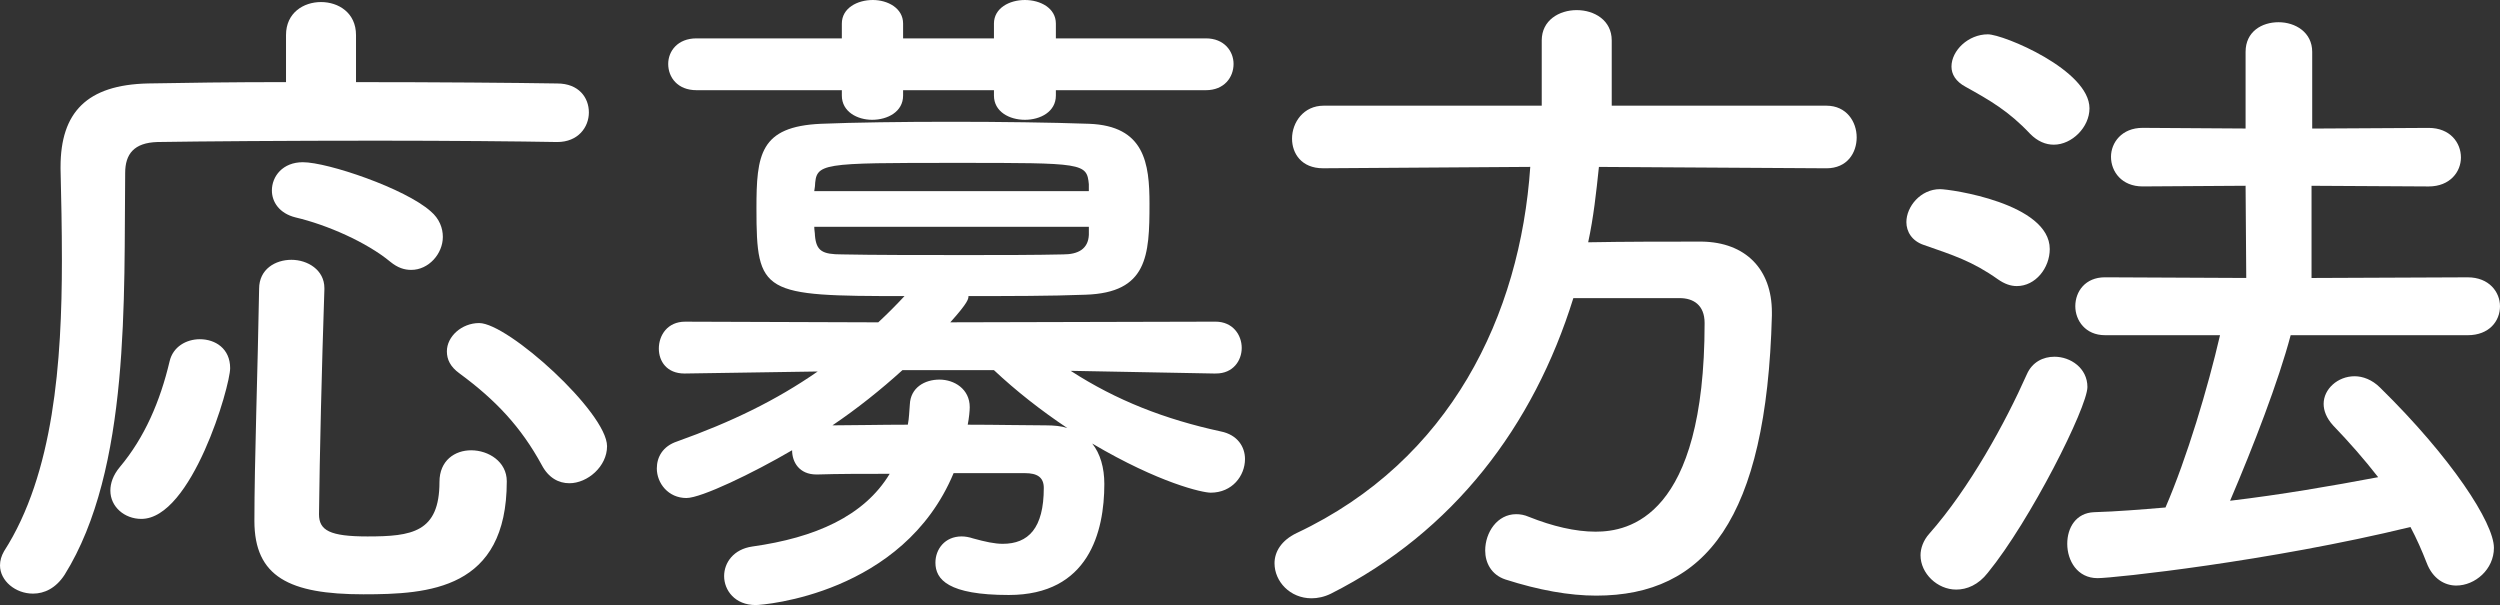 <svg enable-background="new 0 0 109.052 26.393" height="26.393" viewBox="0 0 109.052 26.393" width="109.052" xmlns="http://www.w3.org/2000/svg"><rect x="0" y="0" width="109.052" height="26.393" fill="#333333" stroke="none"/><g fill="#fff"><path d="m24.279 6.195c-1.585-.029-4.639-.059-7.809-.059-3.846 0-7.838.029-9.6.059-1.028.029-1.41.528-1.41 1.35-.059 5.373.235 12.917-2.642 17.527-.382.587-.881.822-1.38.822-.763.001-1.438-.558-1.438-1.233 0-.206.059-.411.176-.616 2.172-3.377 2.524-8.279 2.524-12.683 0-1.409-.029-2.76-.059-3.993 0-.029 0-.059 0-.088 0-2.378 1.145-3.582 3.816-3.641 1.498-.029 3.67-.059 6.019-.059v-2.054c0-.969.763-1.438 1.526-1.438.764 0 1.527.47 1.527 1.438v2.055c3.523 0 6.958.029 8.778.059.939 0 1.38.617 1.38 1.262 0 .646-.47 1.292-1.38 1.292zm-19.465 15.207c0-.323.118-.676.411-1.027 1.086-1.292 1.762-2.877 2.172-4.609.147-.646.734-.969 1.321-.969.675 0 1.321.41 1.321 1.262 0 .793-1.674 6.576-3.875 6.576-.733 0-1.35-.528-1.35-1.233zm11.039 4.522c-3.229 0-4.756-.764-4.756-3.201 0-2.554.147-6.635.206-10.128 0-.852.705-1.262 1.409-1.262s1.438.44 1.438 1.233v.059c-.117 3.464-.206 7.251-.235 9.806 0 .705.47.969 2.114.969 1.938 0 3.141-.176 3.141-2.378 0-.939.675-1.38 1.38-1.38.764 0 1.556.499 1.556 1.351 0 4.725-3.405 4.931-6.253 4.931zm1.174-14.504c-1.027-.851-2.759-1.614-4.139-1.937-.705-.176-1.028-.675-1.028-1.174 0-.617.47-1.233 1.351-1.233 1.086 0 4.462 1.145 5.578 2.143.381.323.528.734.528 1.115 0 .734-.617 1.439-1.38 1.439-.293 0-.586-.088-.91-.353zm7.81 9.659c-.47 0-.91-.235-1.204-.792-.91-1.674-2.026-2.848-3.582-3.993-.411-.294-.558-.616-.558-.969 0-.646.646-1.233 1.409-1.233 1.262 0 5.578 3.904 5.578 5.373.001.881-.851 1.614-1.643 1.614z"/><path d="m53.016 16.294-6.312-.118c1.997 1.293 4.11 2.114 6.547 2.643.734.146 1.057.676 1.057 1.204 0 .733-.558 1.468-1.497 1.468-.352 0-2.231-.411-5.167-2.143.352.439.528 1.057.528 1.761 0 2.085-.675 4.845-4.168 4.845-2.643 0-3.2-.676-3.2-1.41 0-.587.411-1.145 1.145-1.145.146 0 .323.029.499.088.528.146.939.235 1.292.235 1.116 0 1.791-.675 1.791-2.437 0-.471-.293-.646-.822-.646h-3.112c-2.202 5.285-8.308 5.754-8.631 5.754-.91 0-1.379-.646-1.379-1.262 0-.588.411-1.175 1.233-1.292 2.73-.382 4.874-1.321 5.989-3.171-1.145 0-2.26 0-3.141.029-.029 0-.029 0-.059 0-.734 0-1.057-.528-1.057-1.057-1.703.998-3.963 2.084-4.609 2.084-.793 0-1.292-.646-1.292-1.291 0-.5.264-.969.881-1.175 2.378-.851 4.315-1.79 6.136-3.053l-5.784.088h-.029c-.763 0-1.116-.528-1.116-1.087 0-.586.382-1.174 1.145-1.174l8.426.029c.382-.352.763-.734 1.145-1.145-6.194 0-6.458-.088-6.458-3.817 0-2.349.146-3.582 2.818-3.699 1.438-.059 3.523-.088 5.666-.088s4.345.029 6.018.088c2.437.088 2.643 1.732 2.643 3.493 0 2.261-.088 3.875-2.789 3.963-1.527.059-3.317.059-5.108.059 0 .117 0 .264-.792 1.145l11.567-.029c.763 0 1.145.587 1.145 1.145 0 .559-.382 1.116-1.116 1.116h-.033zm-6.958-12.36v.235c0 .705-.675 1.057-1.351 1.057-.675 0-1.35-.353-1.35-1.057v-.235h-3.963v.235c0 .705-.675 1.057-1.351 1.057-.646 0-1.321-.353-1.321-1.057v-.235h-6.341c-.822 0-1.233-.558-1.233-1.145 0-.558.411-1.115 1.233-1.115h6.341v-.646c0-.675.675-1.028 1.351-1.028.646 0 1.321.353 1.321 1.028v.646h3.963v-.646c0-.675.675-1.028 1.35-1.028s1.351.353 1.351 1.028v.646h6.547c.793 0 1.204.558 1.204 1.115 0 .587-.411 1.145-1.204 1.145zm1.439 4.11c-.088-.939-.235-.939-5.725-.939-6.048 0-6.165 0-6.224 1.027l-.03.206h11.978v-.294zm0 1.85h-11.978c0 .146.03.264.03.381.059.675.323.822 1.174.822 1.38.029 3.406.029 5.461.029 1.468 0 2.965 0 4.198-.029.646 0 1.086-.235 1.115-.852zm-8.132 6.252c-.939.852-1.967 1.674-3.053 2.408.91 0 2.084-.029 3.288-.029.059-.294.059-.559.088-.881.029-.734.646-1.086 1.292-1.086s1.321.41 1.321 1.203c0 .146-.029.47-.088.764 1.262 0 2.466.029 3.405.029.353 0 .675.029.939.117-1.145-.764-2.231-1.615-3.2-2.525z"/><path d="m69.746 7.281c-.117 1.115-.234 2.202-.469 3.288 1.614-.03 3.375-.03 4.961-.03 1.908.03 3.053 1.204 3.053 3.083v.147c-.234 8.895-2.906 12.213-7.662 12.213-1.174 0-2.495-.235-3.963-.705-.617-.205-.881-.734-.881-1.262 0-.793.528-1.586 1.351-1.586.176 0 .353.029.558.117 1.027.411 2.025.646 2.906.646 1.438 0 4.756-.617 4.756-9.102 0-.792-.499-1.086-1.086-1.086h-4.64c-1.732 5.578-5.226 10.188-10.568 12.889-.294.146-.588.205-.852.205-.939 0-1.615-.734-1.615-1.527 0-.498.293-.998.968-1.32 6.723-3.171 9.747-9.512 10.188-15.971l-9.012.06h-.029c-.939 0-1.351-.646-1.351-1.292 0-.705.499-1.438 1.38-1.438h9.512v-2.848c0-.881.764-1.321 1.526-1.321.764 0 1.527.44 1.527 1.321v2.848h9.365c.881 0 1.32.705 1.32 1.38s-.41 1.351-1.32 1.351z"/><path d="m87.151 12.184c-1.116-.792-1.968-1.057-3.229-1.497-.528-.176-.764-.587-.764-.998 0-.675.617-1.438 1.469-1.438.439 0 4.785.616 4.785 2.613 0 .822-.617 1.615-1.439 1.615-.265-.001-.528-.09-.822-.295zm-1.82 13.534c-.822 0-1.556-.704-1.556-1.497 0-.294.117-.646.381-.939 1.762-1.996 3.318-4.844 4.258-6.958.234-.528.704-.763 1.203-.763.705 0 1.438.498 1.438 1.32 0 .881-2.495 5.842-4.345 8.104-.411.527-.91.733-1.379.733zm3.229-19.876c-.939-.998-1.762-1.468-2.818-2.055-.44-.235-.617-.558-.617-.881 0-.705.734-1.409 1.586-1.409.676 0 4.434 1.556 4.434 3.229 0 .822-.764 1.585-1.557 1.585-.352.001-.706-.145-1.028-.469zm11.361 8.779c-.528 1.997-1.615 4.815-2.643 7.222 2.231-.265 4.434-.646 6.459-1.028-.616-.792-1.262-1.525-1.967-2.26-.293-.323-.411-.646-.411-.939 0-.646.616-1.204 1.351-1.204.353 0 .764.147 1.115.499 3.112 3.054 4.962 5.901 4.962 6.987 0 .939-.822 1.644-1.644 1.644-.5 0-1.028-.293-1.293-.998-.205-.527-.439-1.057-.704-1.556-6.136 1.497-12.946 2.231-13.651 2.231-.881 0-1.32-.764-1.32-1.497 0-.705.381-1.351 1.174-1.38.998-.029 2.055-.117 3.111-.205.939-2.173 1.85-5.227 2.379-7.516h-5.021c-.852 0-1.292-.646-1.292-1.263 0-.646.44-1.262 1.292-1.262l6.165.029-.029-4.022-4.492.029c-.91 0-1.379-.646-1.379-1.292 0-.617.469-1.263 1.379-1.263l4.492.029v-3.345c0-.881.705-1.292 1.438-1.292s1.468.44 1.468 1.292v3.347l5.079-.029c.939 0 1.409.646 1.409 1.292 0 .616-.47 1.262-1.409 1.262l-5.108-.029v4.022l6.811-.029c.939 0 1.41.646 1.41 1.262 0 .646-.471 1.263-1.41 1.263h-7.721z"/></g></svg>